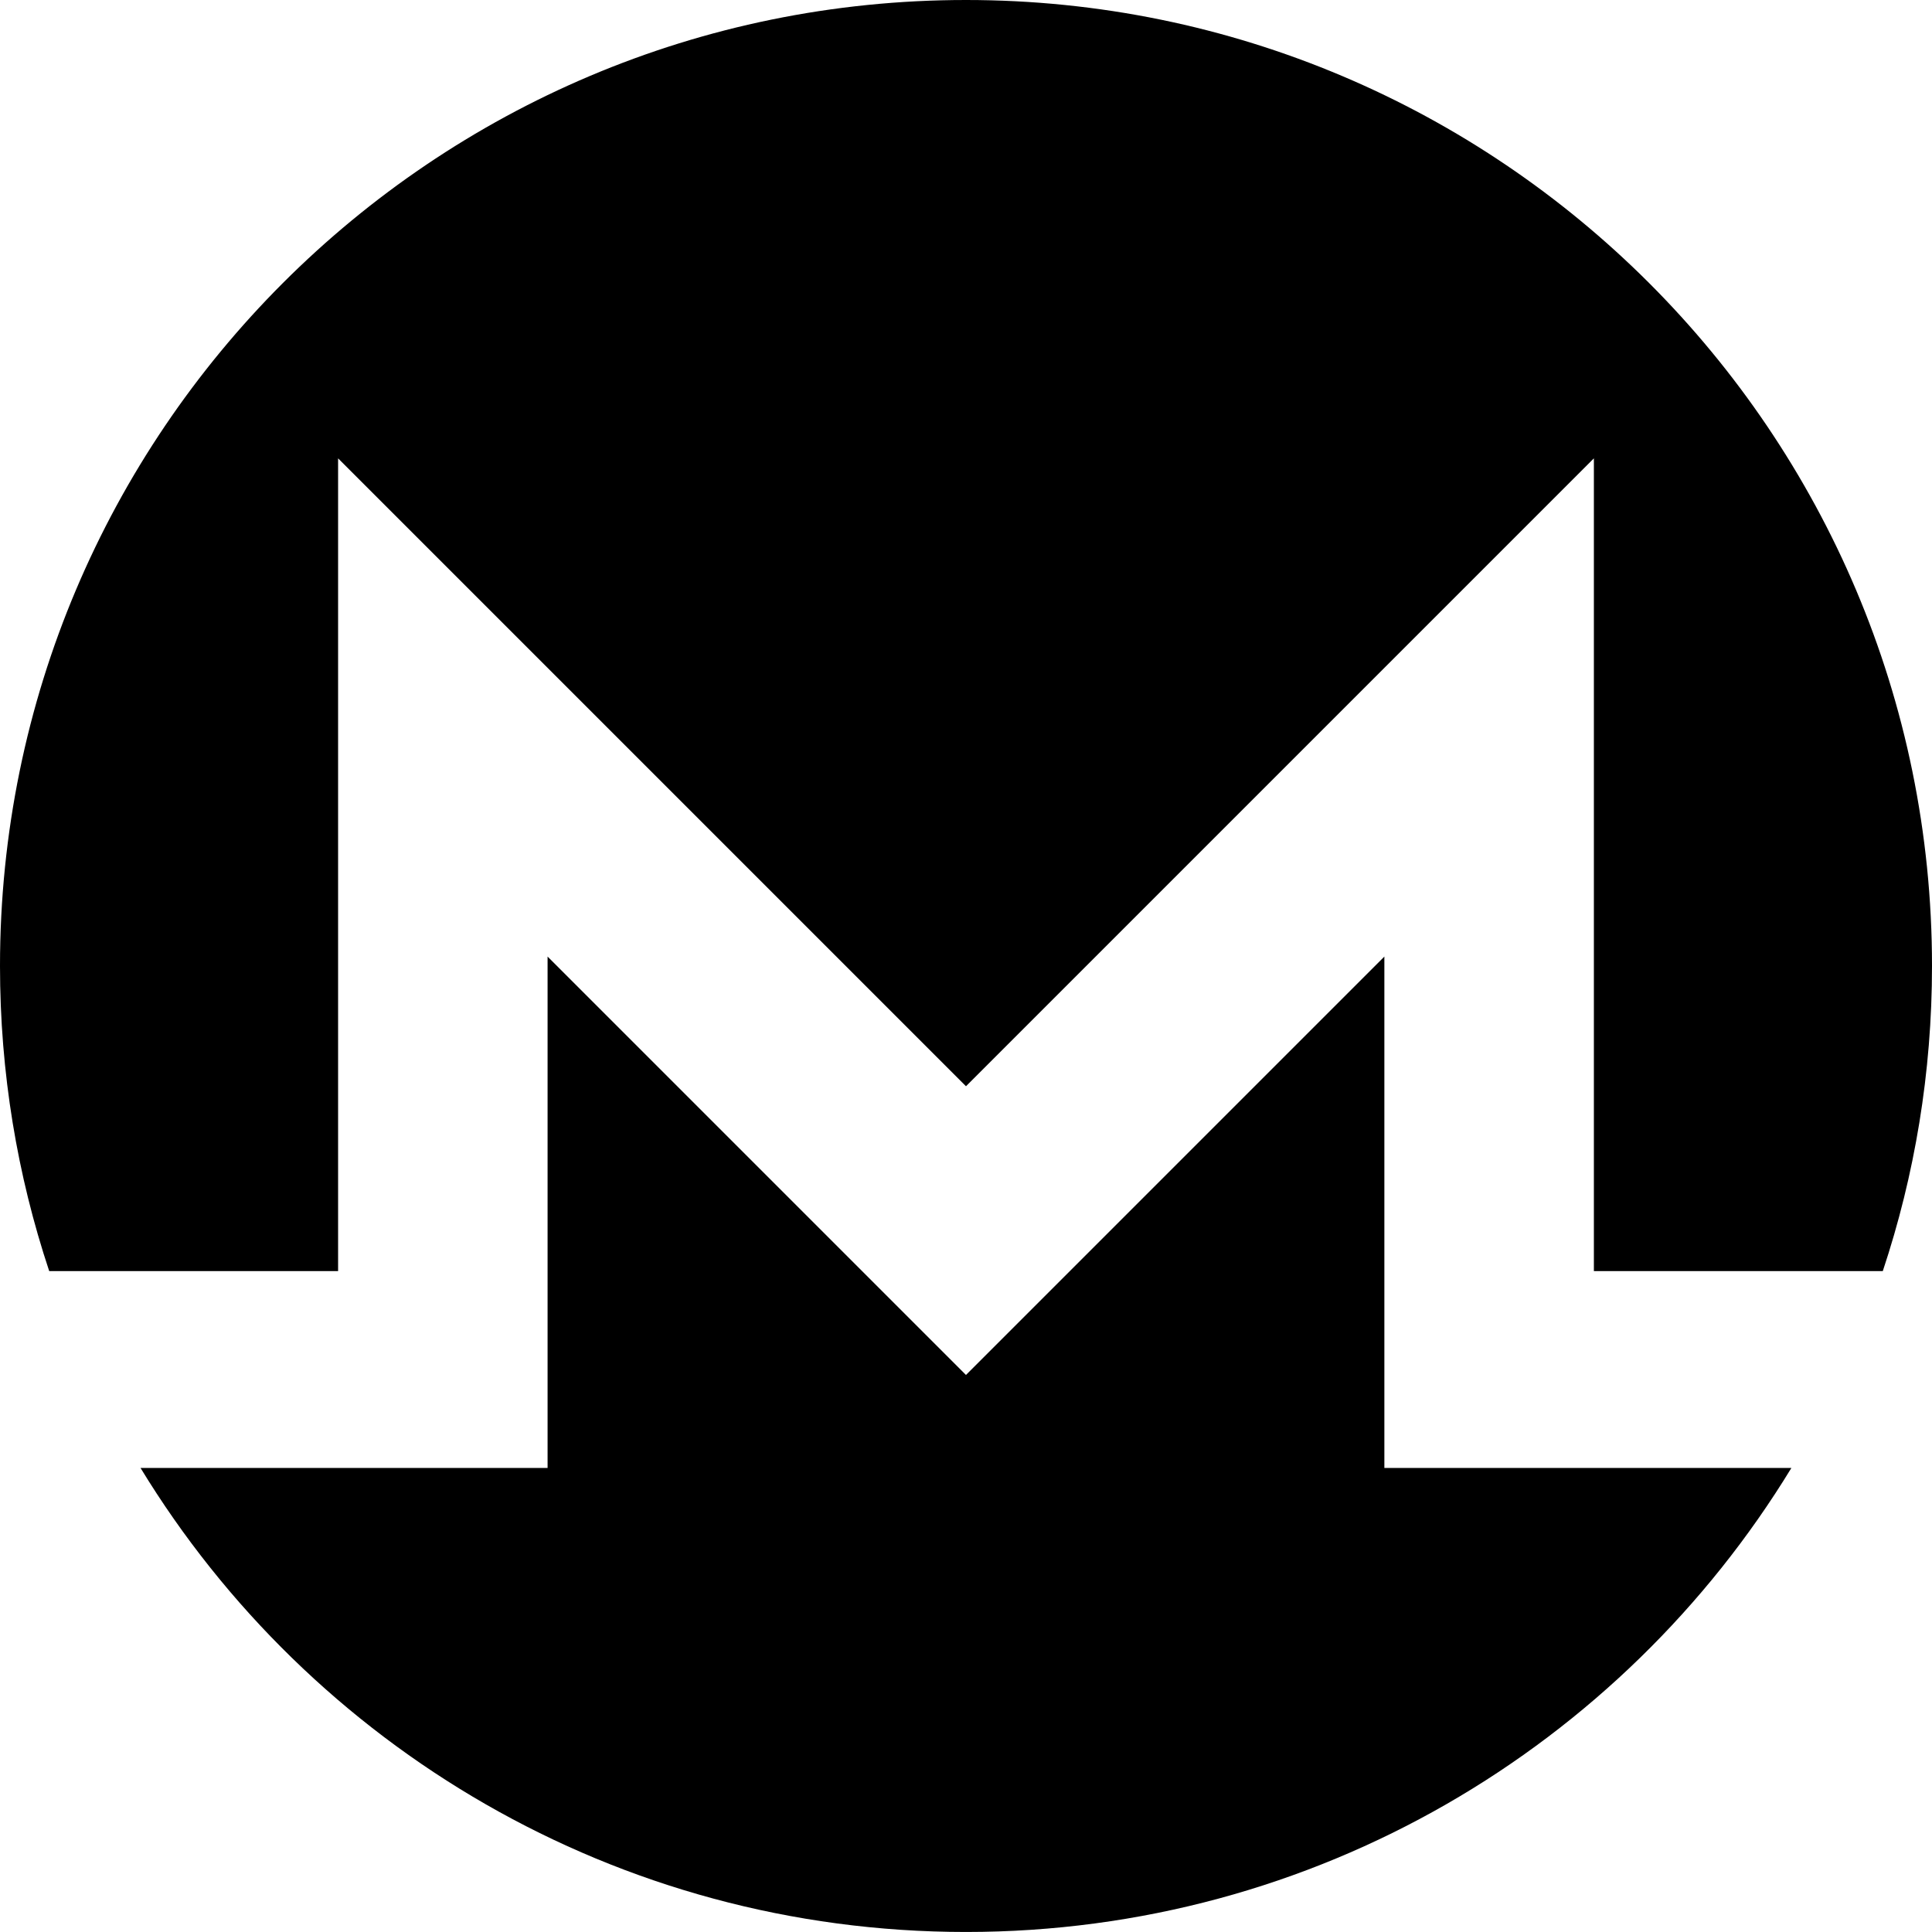 <?xml version="1.0" encoding="UTF-8"?>
<!-- Created with Inkscape (http://www.inkscape.org/) -->
<svg id="Monero-Logo" width="73.807" height="73.806" version="1.1" xmlns="http://www.w3.org/2000/svg" xmlns:cc="http://creativecommons.org/ns#" xmlns:dc="http://purl.org/dc/elements/1.1/" xmlns:rdf="http://www.w3.org/1999/02/22-rdf-syntax-ns#">
 <path d="m36.903 0c-20.377 0-36.903 16.524-36.903 36.902 0 4.074 0.66 7.992 1.88 11.657h11.036v-31.049l23.987 23.987 23.987-23.987v31.049h11.037c1.22-3.665 1.88-7.583 1.88-11.657 0-20.378-16.526-36.902-36.904-36.902"/>
 <path d="m20.919 36.543v19.537h-15.55c6.478 10.628 18.178 17.726 31.533 17.726s25.056-7.098 31.533-17.726h-15.549v-19.537l-15.984 15.984z"/>
</svg>
